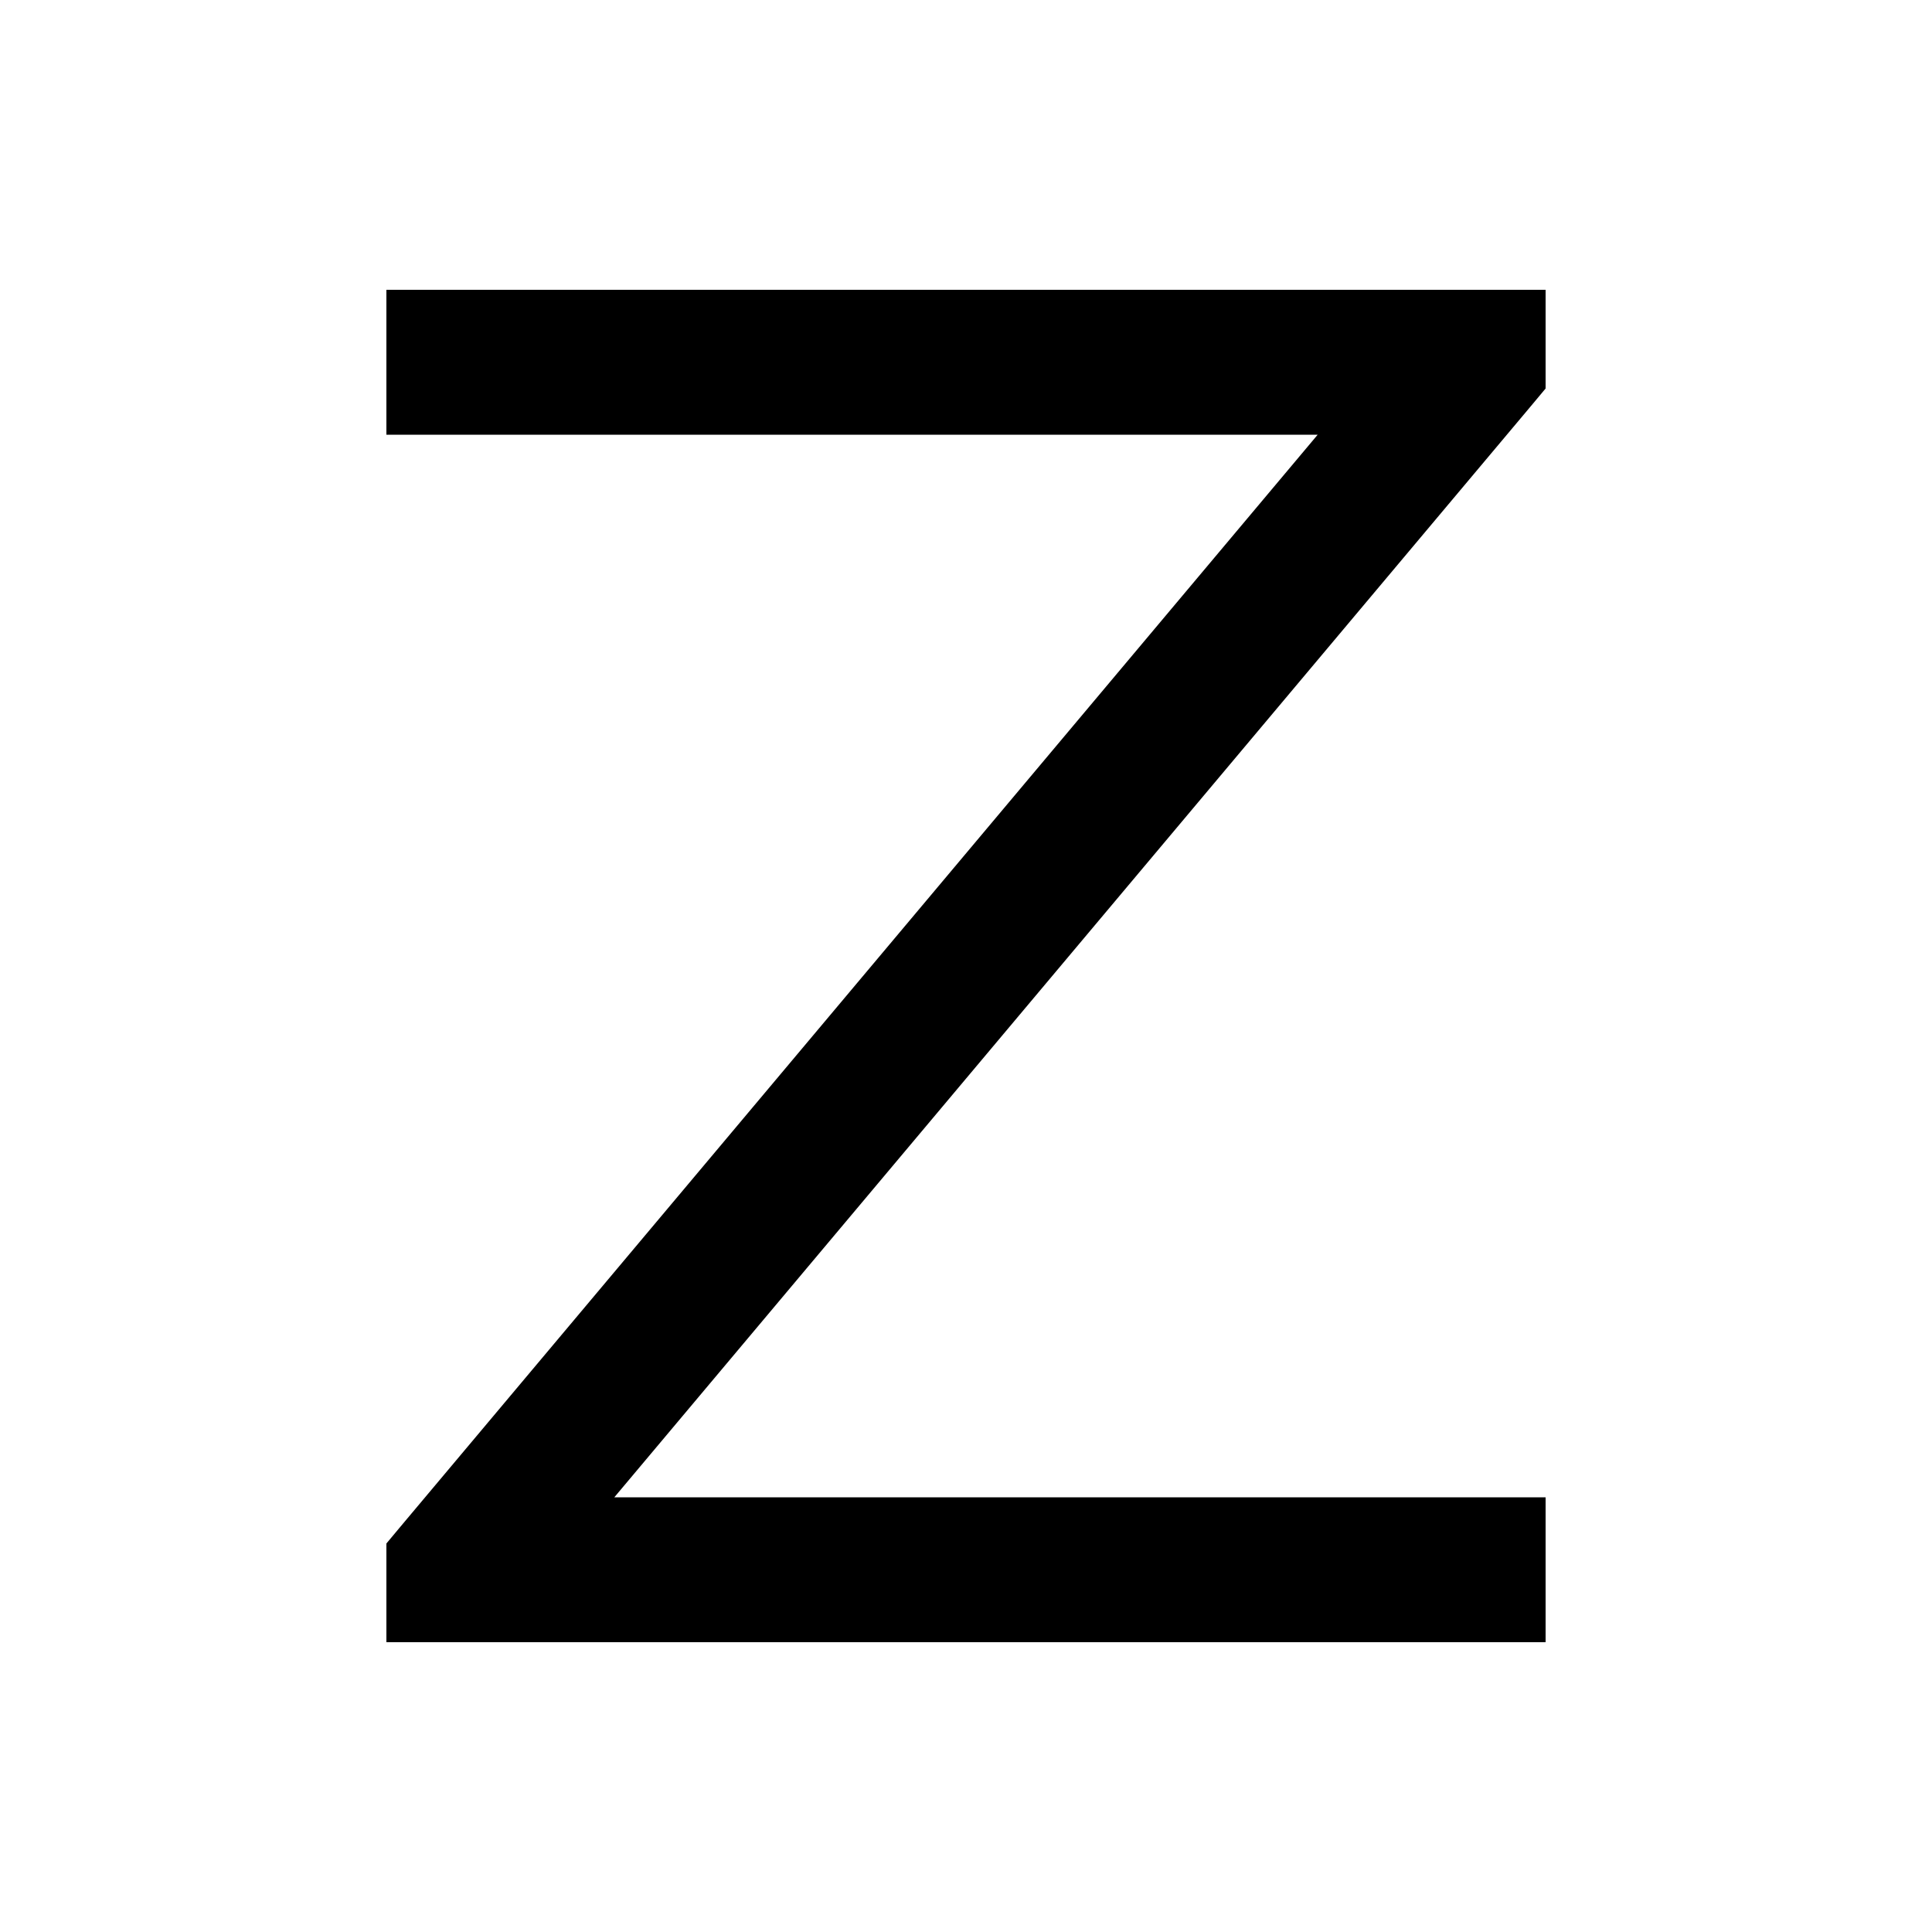 <svg xmlns="http://www.w3.org/2000/svg" viewBox="0 0 640 640"><!--! Font Awesome Pro 7.1.0 by @fontawesome - https://fontawesome.com License - https://fontawesome.com/license (Commercial License) Copyright 2025 Fonticons, Inc. --><path opacity=".4" fill="currentColor" d=""/><path fill="currentColor" d="M512 96L128 96L128 144L436.5 144L133.6 504.6L128 511.3L128 544L512 544L512 496L203.5 496L506.4 135.4L512 128.7L512 96z"/></svg>